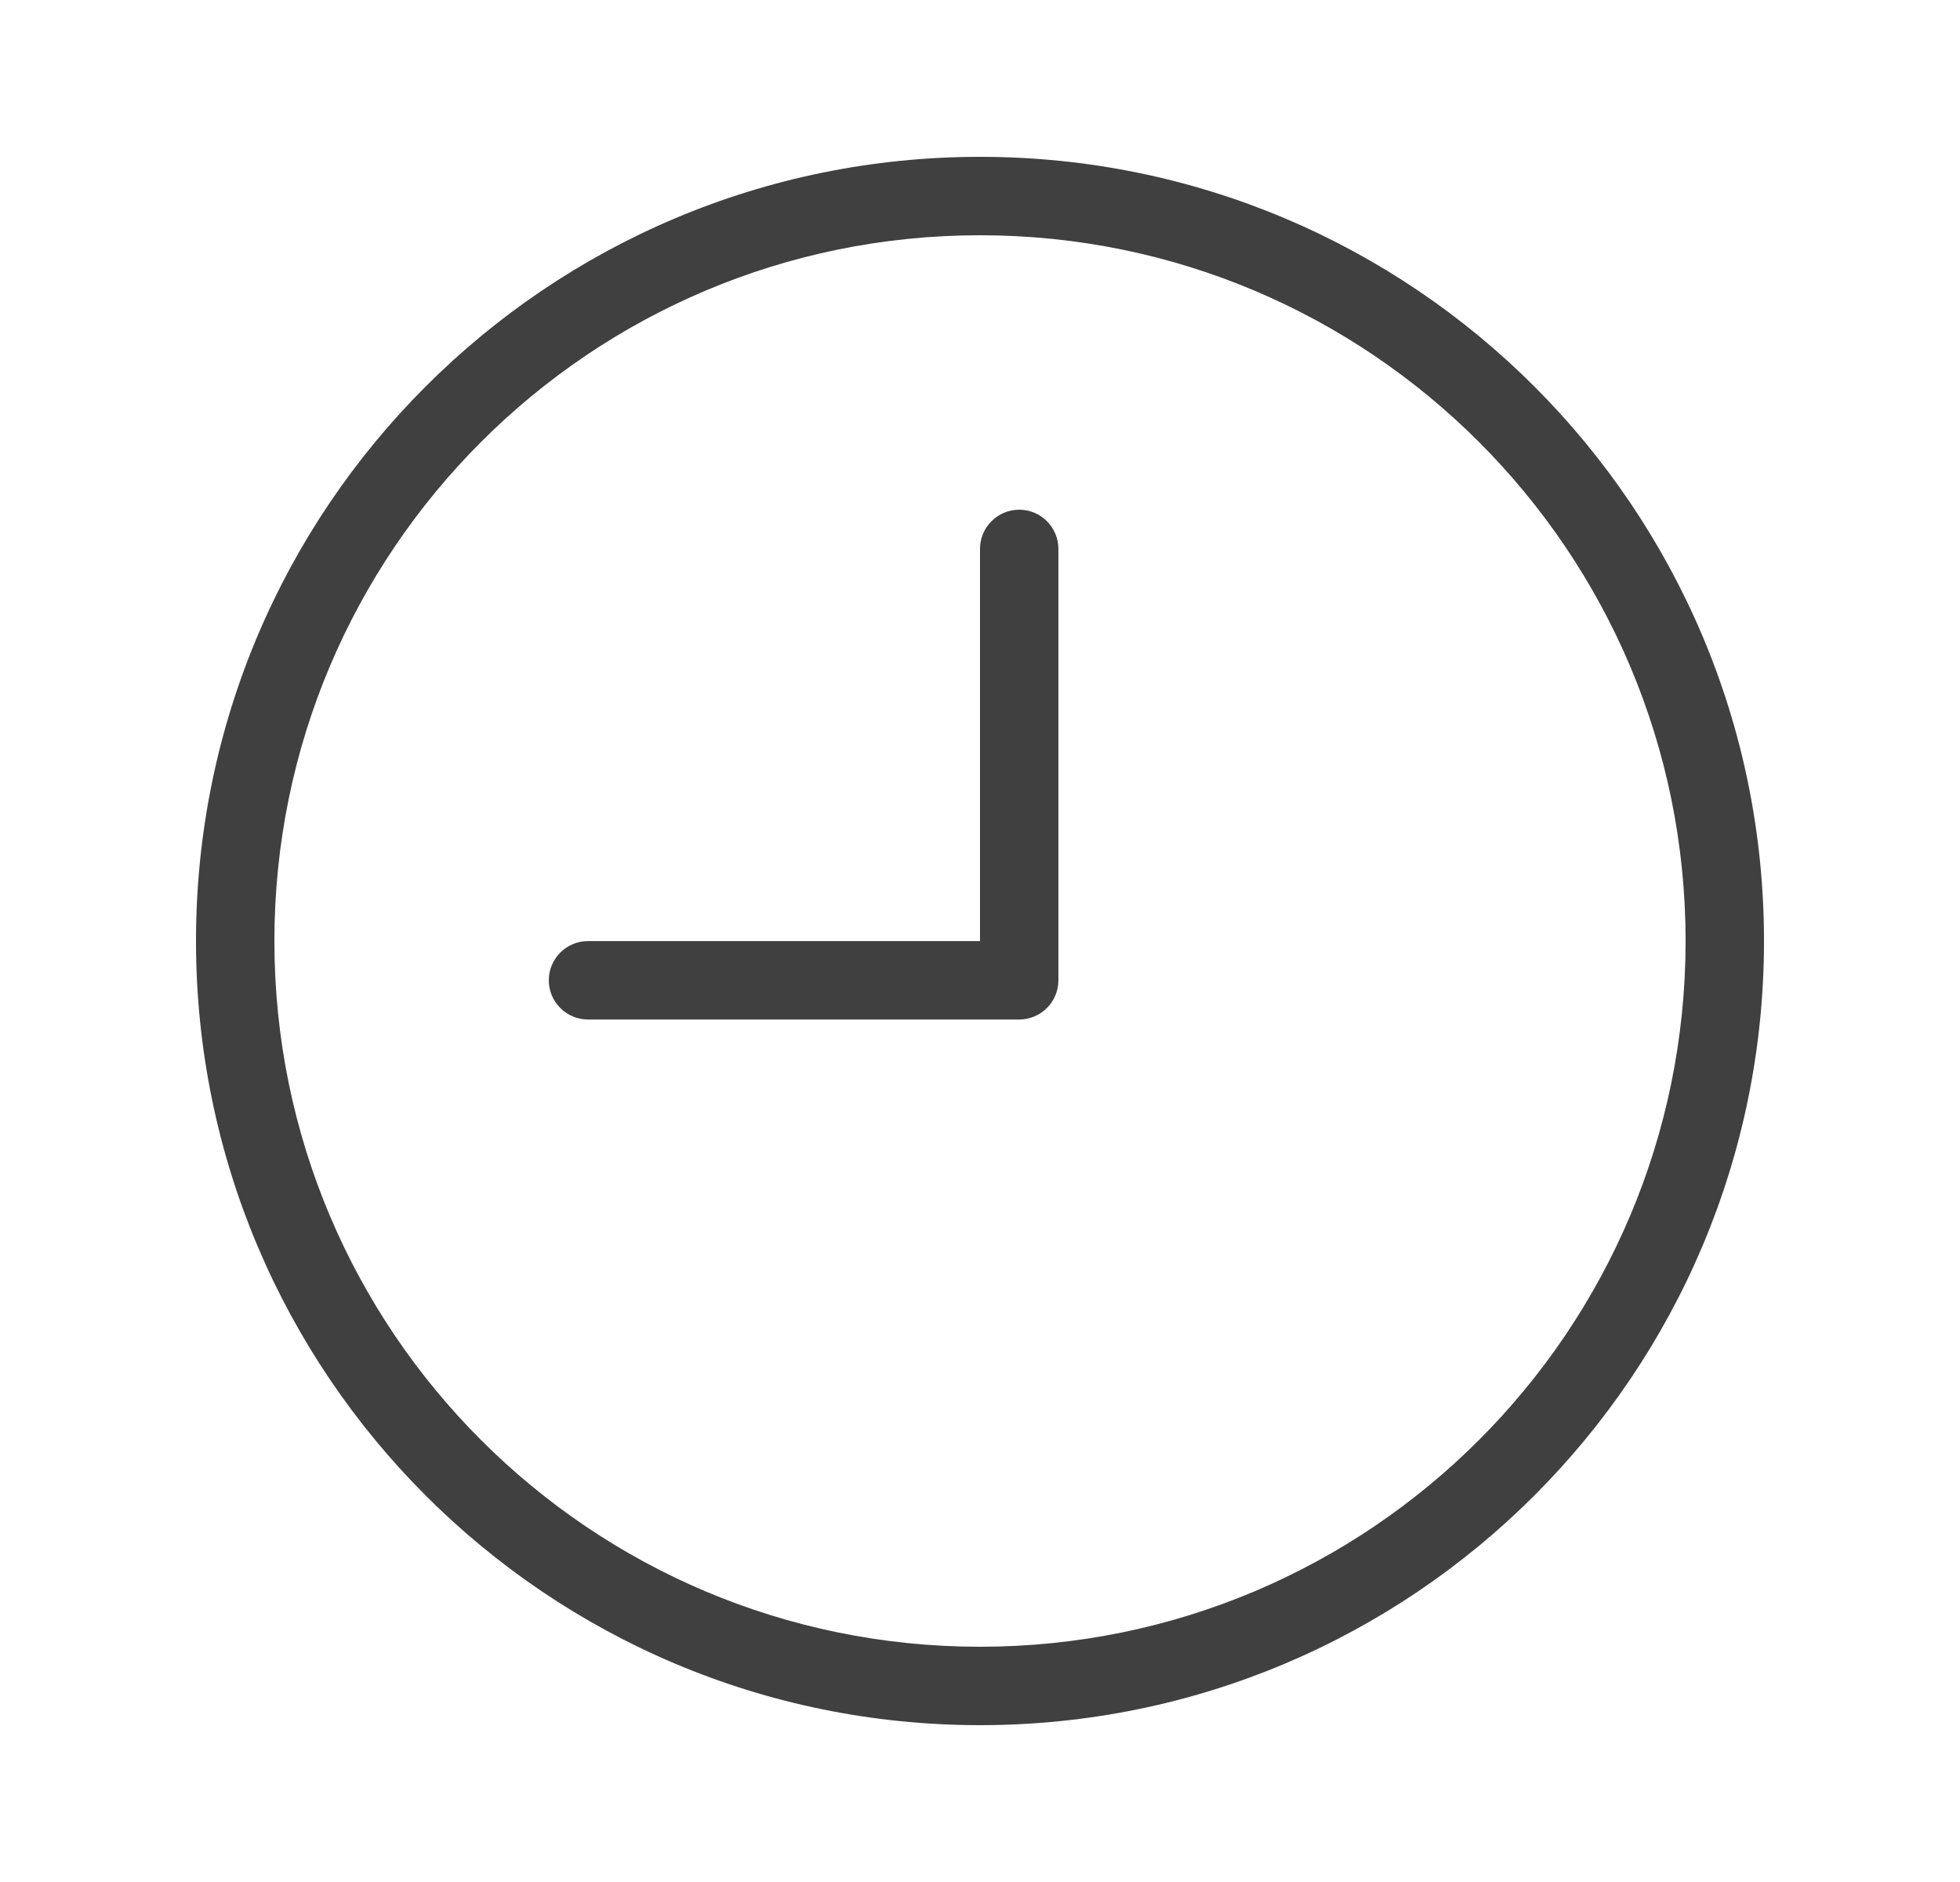 <svg width="25" height="24" viewBox="0 0 25 24" fill="none" xmlns="http://www.w3.org/2000/svg">
<path fill-rule="evenodd" clip-rule="evenodd" d="M12.5 2C18.023 2 22.5 6.477 22.5 12C22.5 17.523 18.023 22 12.5 22C6.977 22 2.5 17.523 2.5 12C2.5 9.238 3.619 6.738 5.429 4.929C7.238 3.119 9.738 2 12.5 2ZM12.5 3C10.015 3 7.765 4.007 6.136 5.636C4.507 7.265 3.5 9.515 3.5 12C3.5 16.971 7.529 21 12.5 21C17.471 21 21.5 16.971 21.5 12C21.5 9.515 20.493 7.265 18.864 5.636C17.235 4.007 14.985 3 12.5 3ZM13 6.5C13.276 6.5 13.5 6.724 13.5 7V12.501C13.5 12.777 13.276 13.001 13 13.001H7.5C7.224 13.001 7 12.777 7 12.501C7 12.225 7.224 12.001 7.5 12.001H12.5V7C12.5 6.724 12.724 6.5 13 6.5Z" fill="#404040"/>
</svg>
